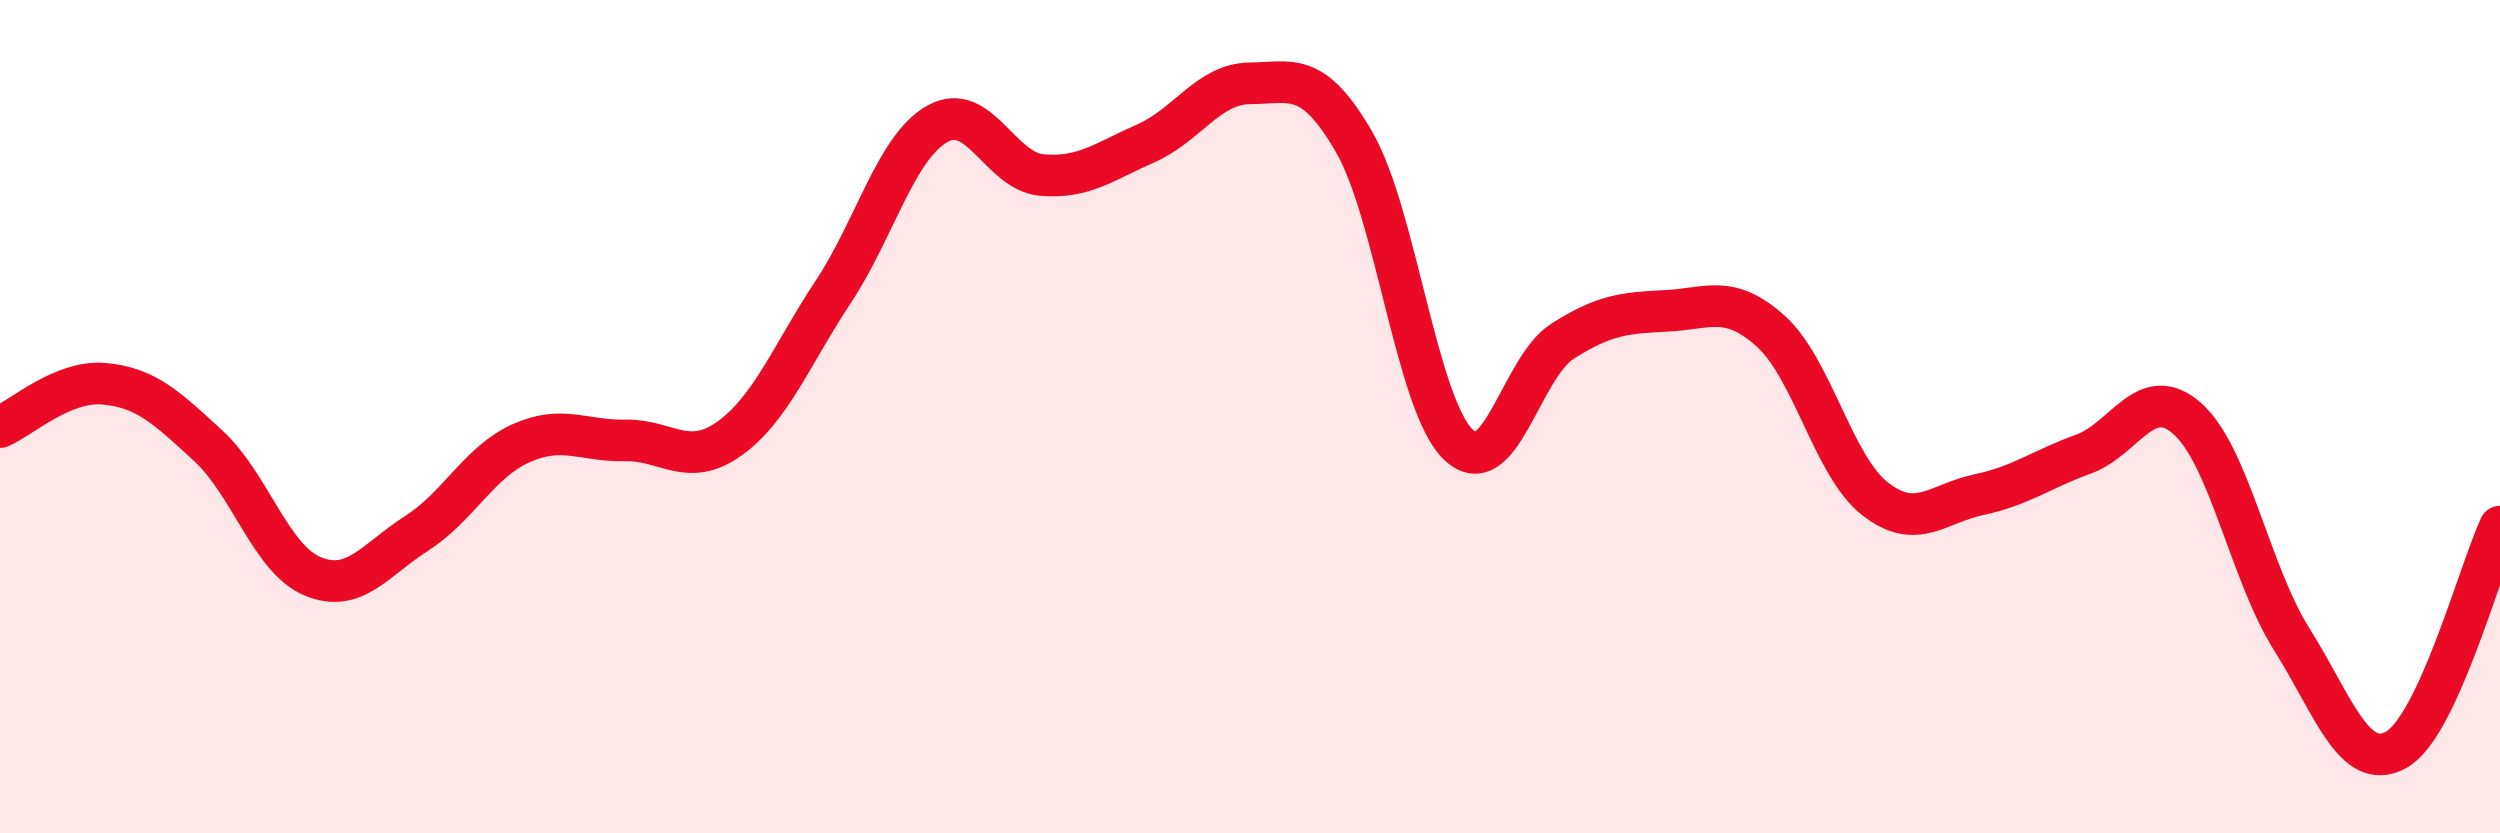 
    <svg width="60" height="20" viewBox="0 0 60 20" xmlns="http://www.w3.org/2000/svg">
      <path
        d="M 0,10.25 C 0.5,10.04 1.5,9.12 2.5,9.21 C 3.5,9.3 4,9.78 5,10.7 C 6,11.62 6.5,13.41 7.5,13.83 C 8.5,14.25 9,13.44 10,12.8 C 11,12.16 11.5,11.09 12.5,10.64 C 13.5,10.19 14,10.59 15,10.57 C 16,10.55 16.5,11.24 17.5,10.53 C 18.5,9.82 19,8.51 20,7 C 21,5.49 21.5,3.53 22.5,2.97 C 23.5,2.41 24,4.11 25,4.2 C 26,4.29 26.5,3.88 27.5,3.44 C 28.5,3 29,2.01 30,2 C 31,1.99 31.5,1.68 32.5,3.41 C 33.5,5.14 34,9.71 35,10.67 C 36,11.63 36.5,8.83 37.5,8.19 C 38.5,7.55 39,7.51 40,7.46 C 41,7.41 41.5,7.05 42.5,7.95 C 43.5,8.85 44,11.19 45,11.97 C 46,12.75 46.5,12.08 47.5,11.87 C 48.5,11.66 49,11.26 50,10.9 C 51,10.54 51.5,9.16 52.5,10.05 C 53.5,10.94 54,13.75 55,15.34 C 56,16.93 56.5,18.54 57.5,18 C 58.5,17.46 59.5,13.71 60,12.64L60 20L0 20Z"
        fill="#EB0A25"
        opacity="0.1"
        stroke-linecap="round"
        stroke-linejoin="round"
      />
      <path
        d="M 0,10.25 C 0.5,10.04 1.5,9.12 2.5,9.21 C 3.5,9.3 4,9.78 5,10.7 C 6,11.62 6.5,13.41 7.5,13.83 C 8.5,14.25 9,13.44 10,12.8 C 11,12.16 11.5,11.09 12.5,10.64 C 13.5,10.19 14,10.59 15,10.57 C 16,10.55 16.5,11.24 17.5,10.53 C 18.5,9.82 19,8.51 20,7 C 21,5.49 21.5,3.53 22.5,2.97 C 23.5,2.41 24,4.11 25,4.2 C 26,4.29 26.5,3.88 27.5,3.44 C 28.5,3 29,2.01 30,2 C 31,1.99 31.5,1.68 32.5,3.41 C 33.5,5.14 34,9.71 35,10.67 C 36,11.63 36.5,8.83 37.5,8.19 C 38.5,7.55 39,7.51 40,7.46 C 41,7.41 41.5,7.05 42.5,7.95 C 43.5,8.85 44,11.19 45,11.97 C 46,12.75 46.5,12.08 47.5,11.87 C 48.5,11.66 49,11.26 50,10.9 C 51,10.54 51.5,9.16 52.5,10.05 C 53.5,10.94 54,13.75 55,15.34 C 56,16.93 56.5,18.54 57.5,18 C 58.5,17.46 59.5,13.71 60,12.64"
        stroke="#EB0A25"
        stroke-width="1"
        fill="none"
        stroke-linecap="round"
        stroke-linejoin="round"
      />
    </svg>
  
